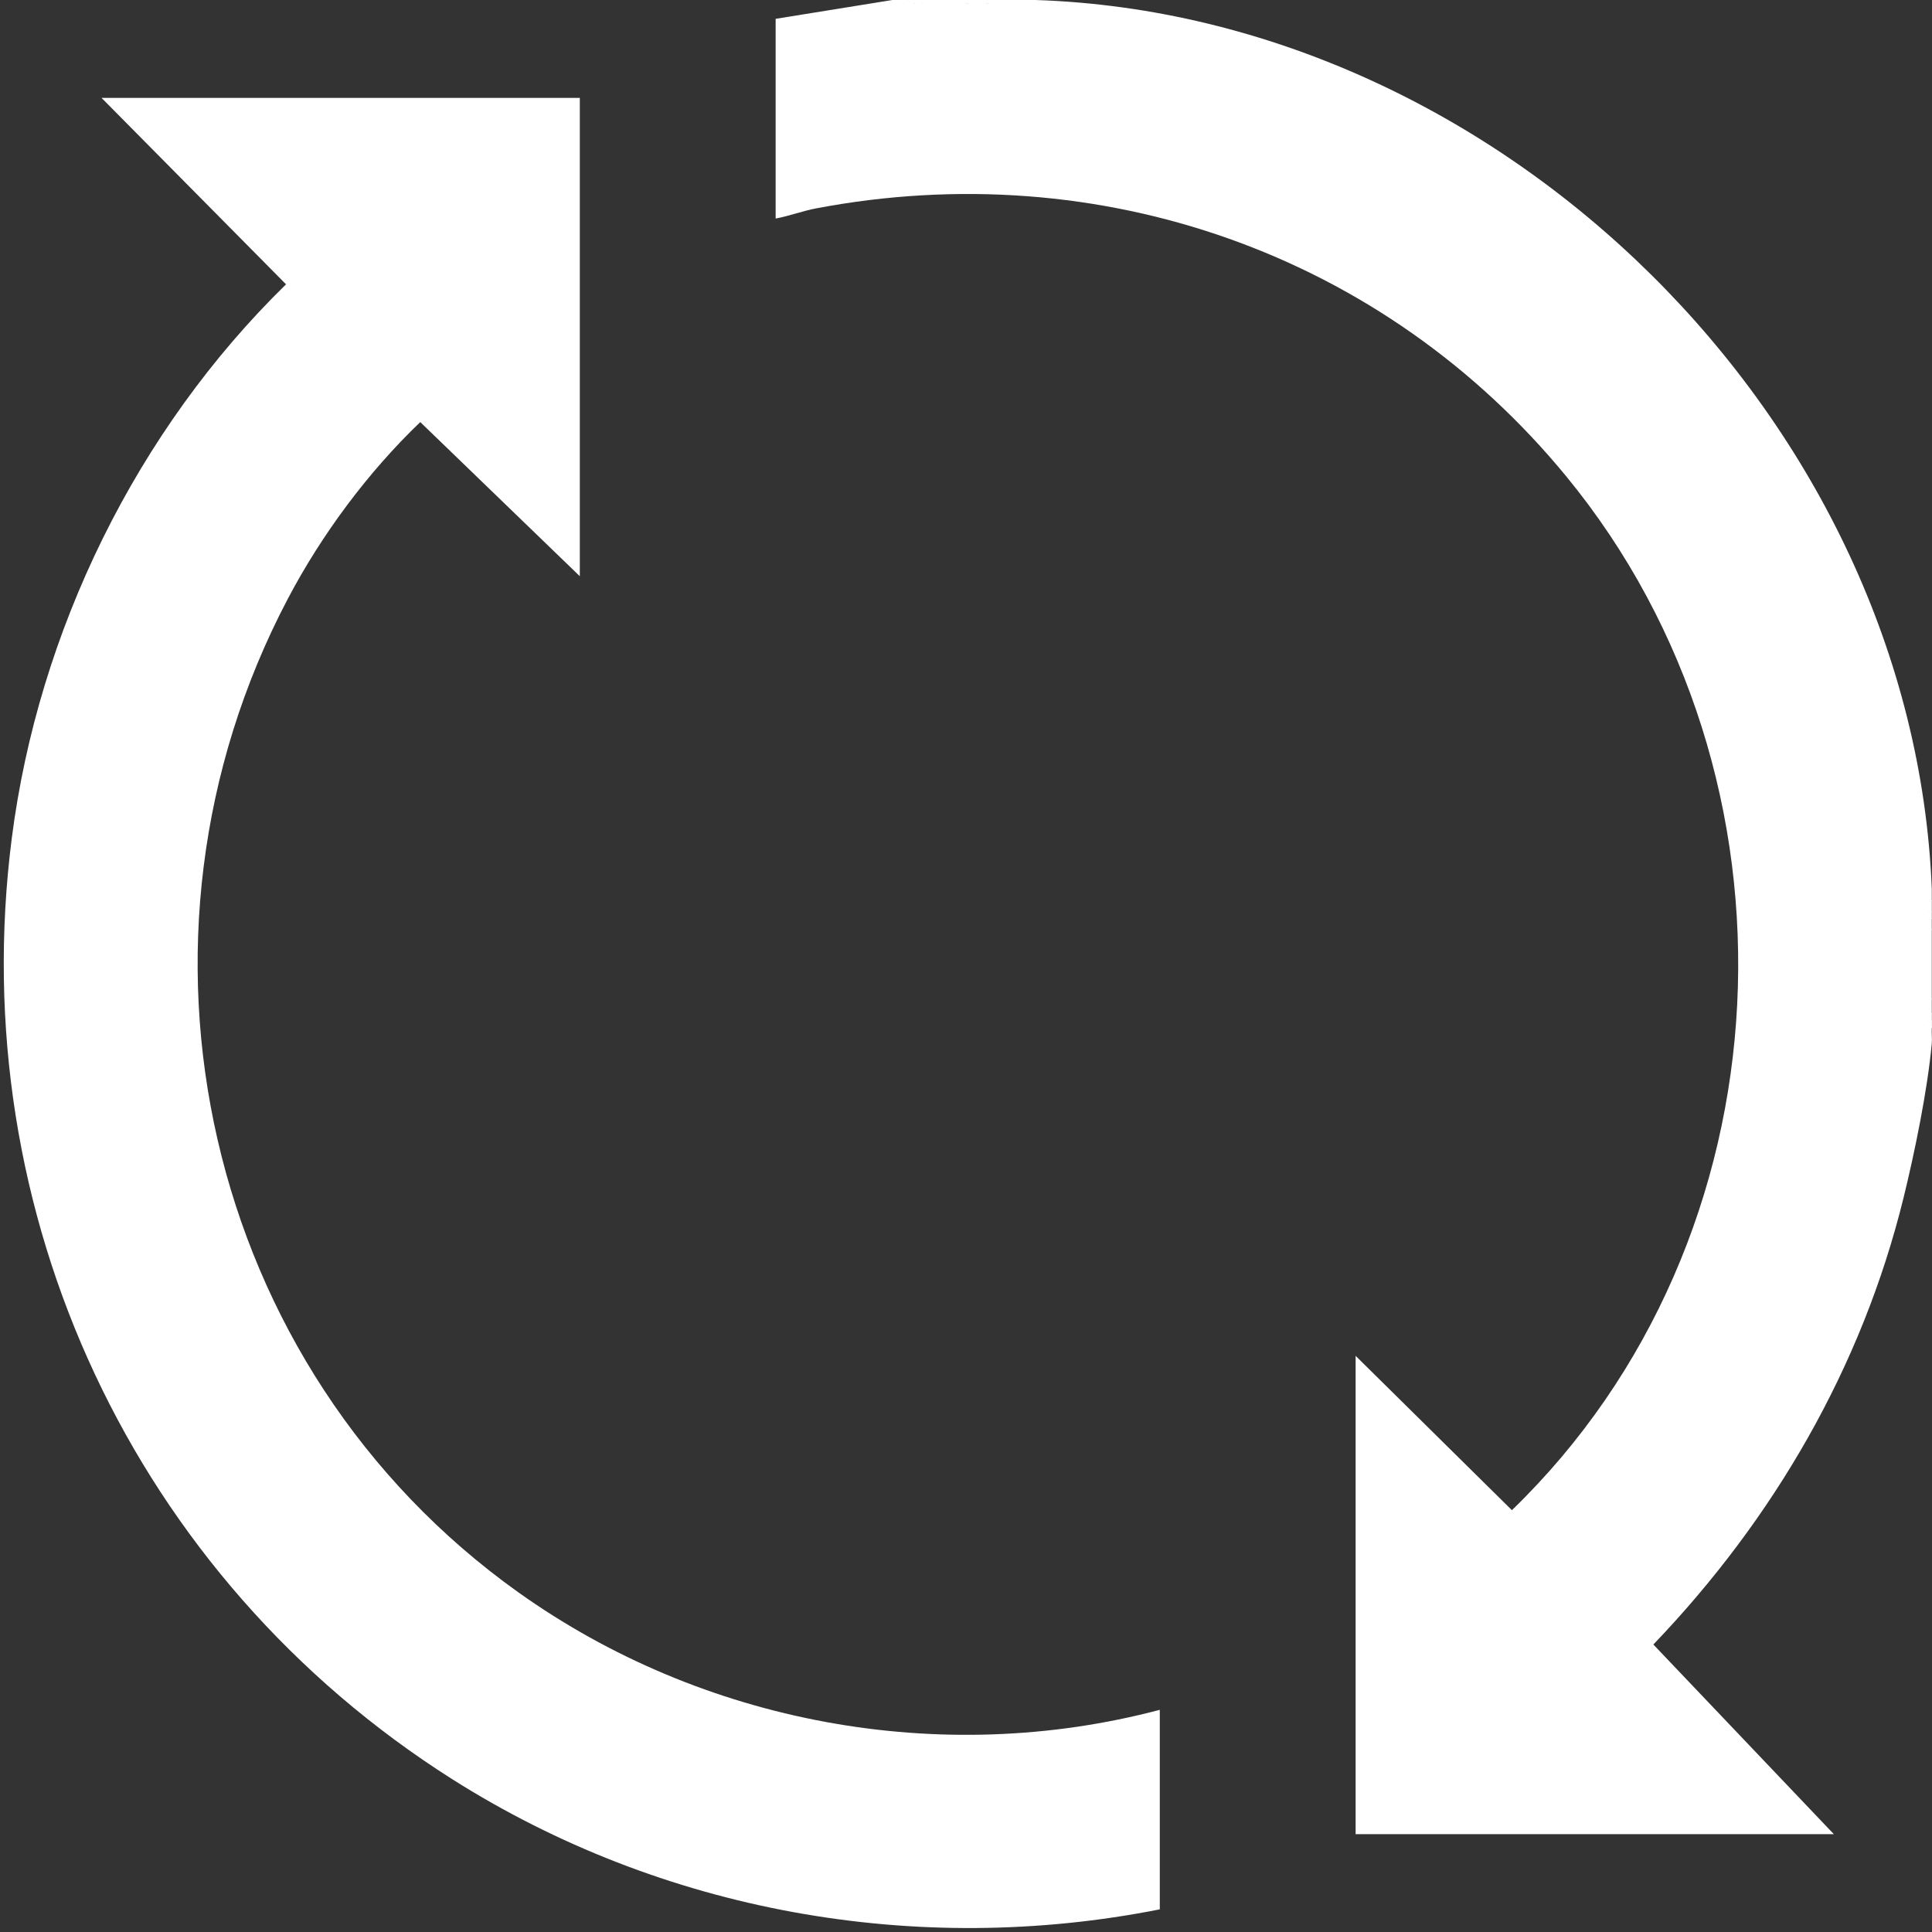 <svg width="36" height="36" viewBox="0 0 36 36" fill="none" xmlns="http://www.w3.org/2000/svg">
<rect x="0" y="0" width="36" height="36" fill="#333333" stroke="none"/>
<g clip-path="url(#clip0_4857_18323)">
<path d="M16.91 0L17.05 0.07C17.081 0.01 17.137 0.025 17.191 0.07C17.209 0.04 17.255 0.017 17.331 0H17.541C17.711 0.028 17.874 0.05 18.033 0.07C18.149 0.018 18.268 0.019 18.383 0.07C18.56 0.05 18.746 0.028 18.944 0H19.295C27.984 0.287 35.649 7.859 35.996 16.562V16.772L35.926 16.982C35.977 17.026 35.978 17.076 35.926 17.123C35.953 17.183 35.977 17.253 35.996 17.333V18.596C35.972 18.694 35.949 18.787 35.926 18.878C35.987 18.909 35.972 18.964 35.926 19.018C35.956 19.036 35.979 19.083 35.996 19.159C35.99 19.251 36.004 19.347 35.996 19.44C35.92 20.291 35.678 21.474 35.47 22.318C34.693 25.48 33.048 28.305 30.808 30.643L34.171 34.177H25.26V25.264L28.172 28.14C33.403 23.081 33.797 14.494 29.188 8.88C25.78 4.73 20.497 2.88 15.211 3.882C14.955 3.93 14.709 4.025 14.453 4.072V0.351L16.628 0H16.91Z" fill="white"/>
<path d="M18.946 0C18.83 0.125 18.561 0.068 18.385 0.07C18.324 0.049 18.325 0.026 18.385 0H18.946Z" fill="white"/>
<path d="M18.034 0C18.096 0.02 18.094 0.043 18.034 0.07C17.881 0.067 17.639 0.121 17.543 0H18.034Z" fill="white"/>
<path d="M18.386 0V0.07C18.269 0.071 18.152 0.071 18.035 0.07V0H18.386Z" fill="white"/>
<path d="M35.996 18.878C35.976 18.939 35.953 18.938 35.927 18.878C35.927 18.785 35.894 18.645 35.996 18.596V18.878Z" fill="white"/>
<path d="M35.997 16.982C35.976 17.043 35.953 17.042 35.927 16.982C35.929 16.905 35.905 16.805 35.997 16.772V16.982Z" fill="white"/>
<path d="M35.996 17.333C35.904 17.298 35.93 17.2 35.927 17.123C35.947 17.061 35.97 17.063 35.996 17.123V17.333Z" fill="white"/>
<path d="M17.051 0C17.112 0.02 17.111 0.043 17.051 0.07C16.991 0.066 16.931 0.067 16.91 0H17.051Z" fill="white"/>
<path d="M17.191 0C17.253 0.02 17.251 0.043 17.191 0.07C17.147 0.074 17.095 0.072 17.051 0.07V0H17.191Z" fill="white"/>
<path d="M17.332 0C17.311 0.068 17.252 0.065 17.191 0.07V0H17.332Z" fill="white"/>
<path d="M35.997 17.122H35.927C35.925 17.077 35.926 17.029 35.927 16.982H35.997V17.122Z" fill="white"/>
<path d="M35.998 19.017C35.977 19.078 35.954 19.077 35.928 19.017C35.923 18.971 35.928 18.923 35.928 18.876H35.998V19.017Z" fill="white"/>
<path d="M35.999 19.157C35.93 19.137 35.936 19.077 35.93 19.017H35.999V19.157Z" fill="white"/>
<path d="M10.804 1.824V10.737L7.831 7.865C6.854 8.801 5.994 9.96 5.364 11.156C2.008 17.528 3.795 25.49 9.659 29.671C13.084 32.113 17.529 32.941 21.611 31.86V35.578C17.065 36.478 12.323 35.621 8.424 33.151C2.506 29.401 -0.675 22.619 0.219 15.623C0.713 11.757 2.551 8.012 5.33 5.298L1.892 1.824H10.804Z" fill="white"/>
</g>
<defs>
<clipPath id="clip0_4857_18323">
<rect width="36" height="36" fill="white"/>
</clipPath>
</defs>
</svg>
